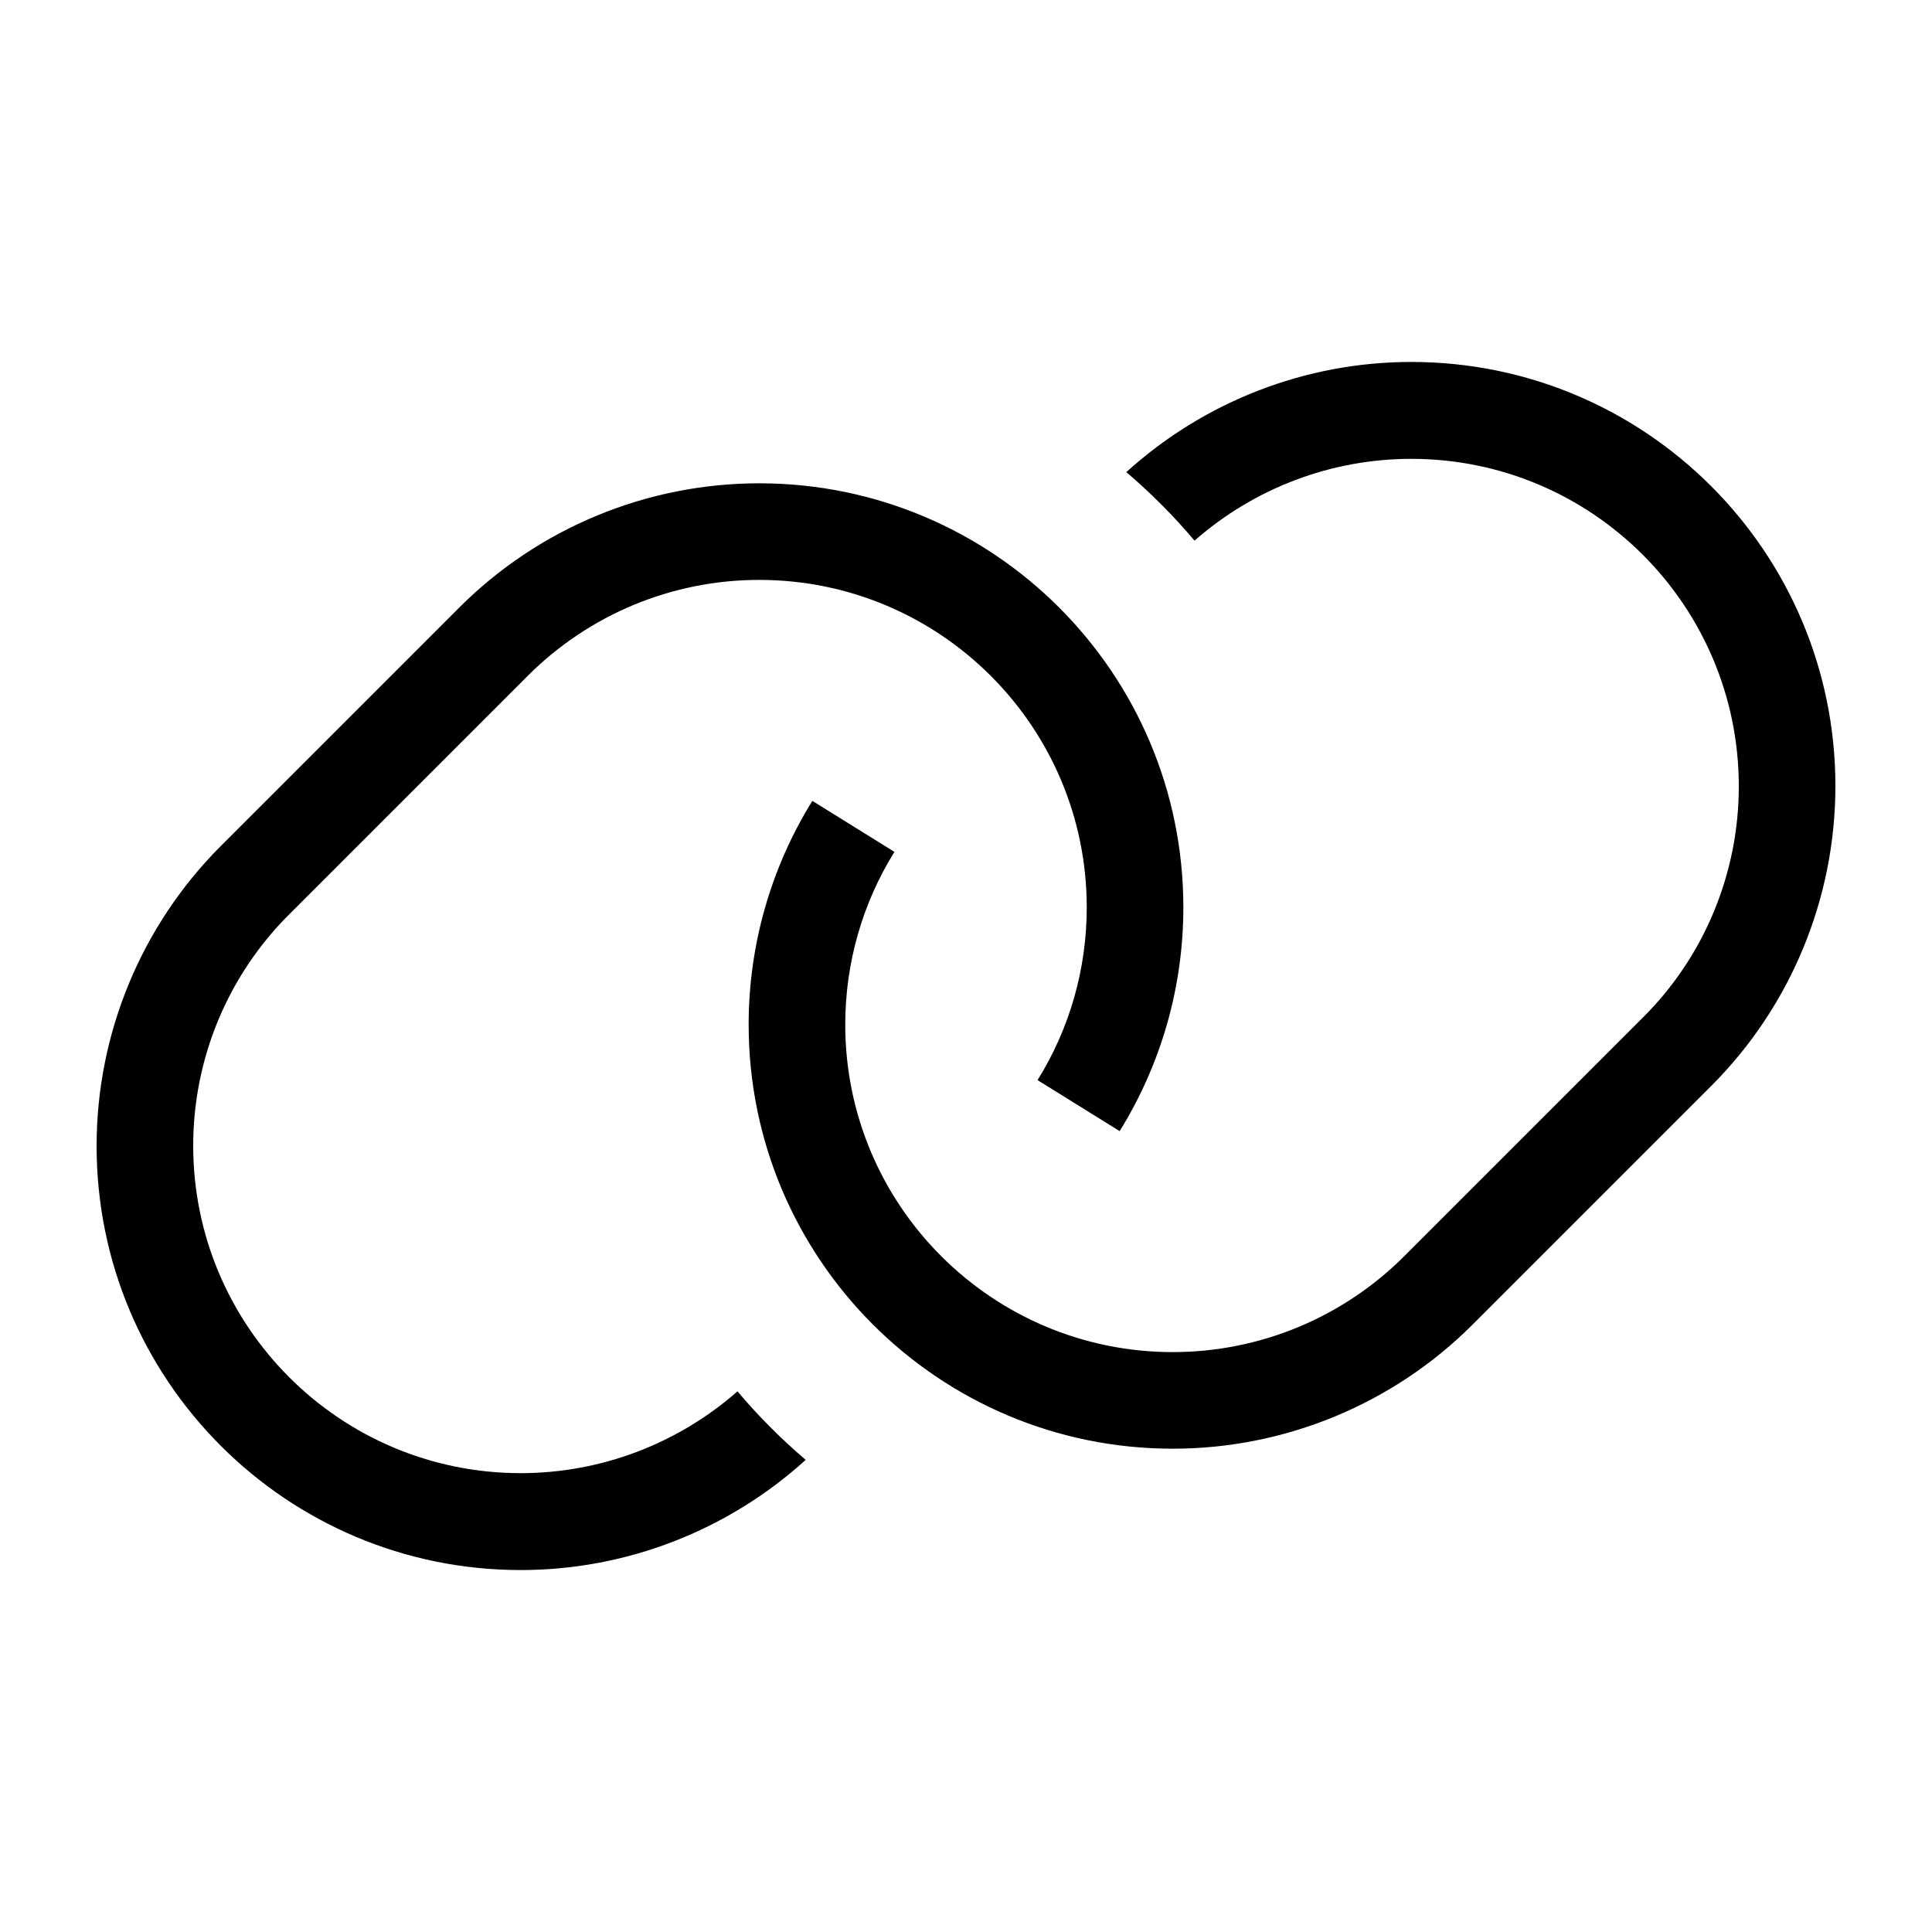 <svg xmlns="http://www.w3.org/2000/svg" viewBox="0 0 640 640"><!--! Font Awesome Pro 7.1.0 by @fontawesome - https://fontawesome.com License - https://fontawesome.com/license (Commercial License) Copyright 2025 Fonticons, Inc. --><path fill="currentColor" d="M467.5 152C441 152 415.5 161.7 395.7 179.1C388.8 170.9 381.2 163.3 373.1 156.4C398.9 133 432.5 119.9 467.5 119.9C545.1 119.9 608 182.8 608 260.4C608 297.6 593.2 333.4 566.9 359.7L487.8 438.8C461.5 465.1 425.7 479.9 388.5 479.9C310.9 479.9 248 417 248 339.4C248 313 255.4 287.4 269.1 265.3L296.3 282.2C285.7 299.2 280 319 280 339.4C280 399.3 328.6 447.9 388.5 447.9C417.3 447.9 444.8 436.5 465.2 416.1L544.3 337C564.6 316.8 576 289.2 576 260.5C576 200.6 527.4 152 467.5 152zM172.5 488C199 488 224.5 478.3 244.3 460.9C251.2 469.1 258.8 476.7 266.9 483.6C241.1 507 207.5 520.1 172.5 520.1C94.9 520.1 32 457.2 32 379.6C32 342.4 46.8 306.6 73.1 280.3L152.2 201.2C178.5 174.9 214.3 160.1 251.5 160.1C329.1 160.1 392 223 392 300.6C392 327 384.6 352.6 370.9 374.7L343.7 357.8C354.3 340.8 360 321 360 300.6C360 240.7 311.4 192.1 251.5 192.1C222.7 192.1 195.2 203.5 174.8 223.9L95.8 302.9C75.4 323.2 64 350.8 64 379.5C64 439.4 112.6 488 172.5 488z"/></svg>